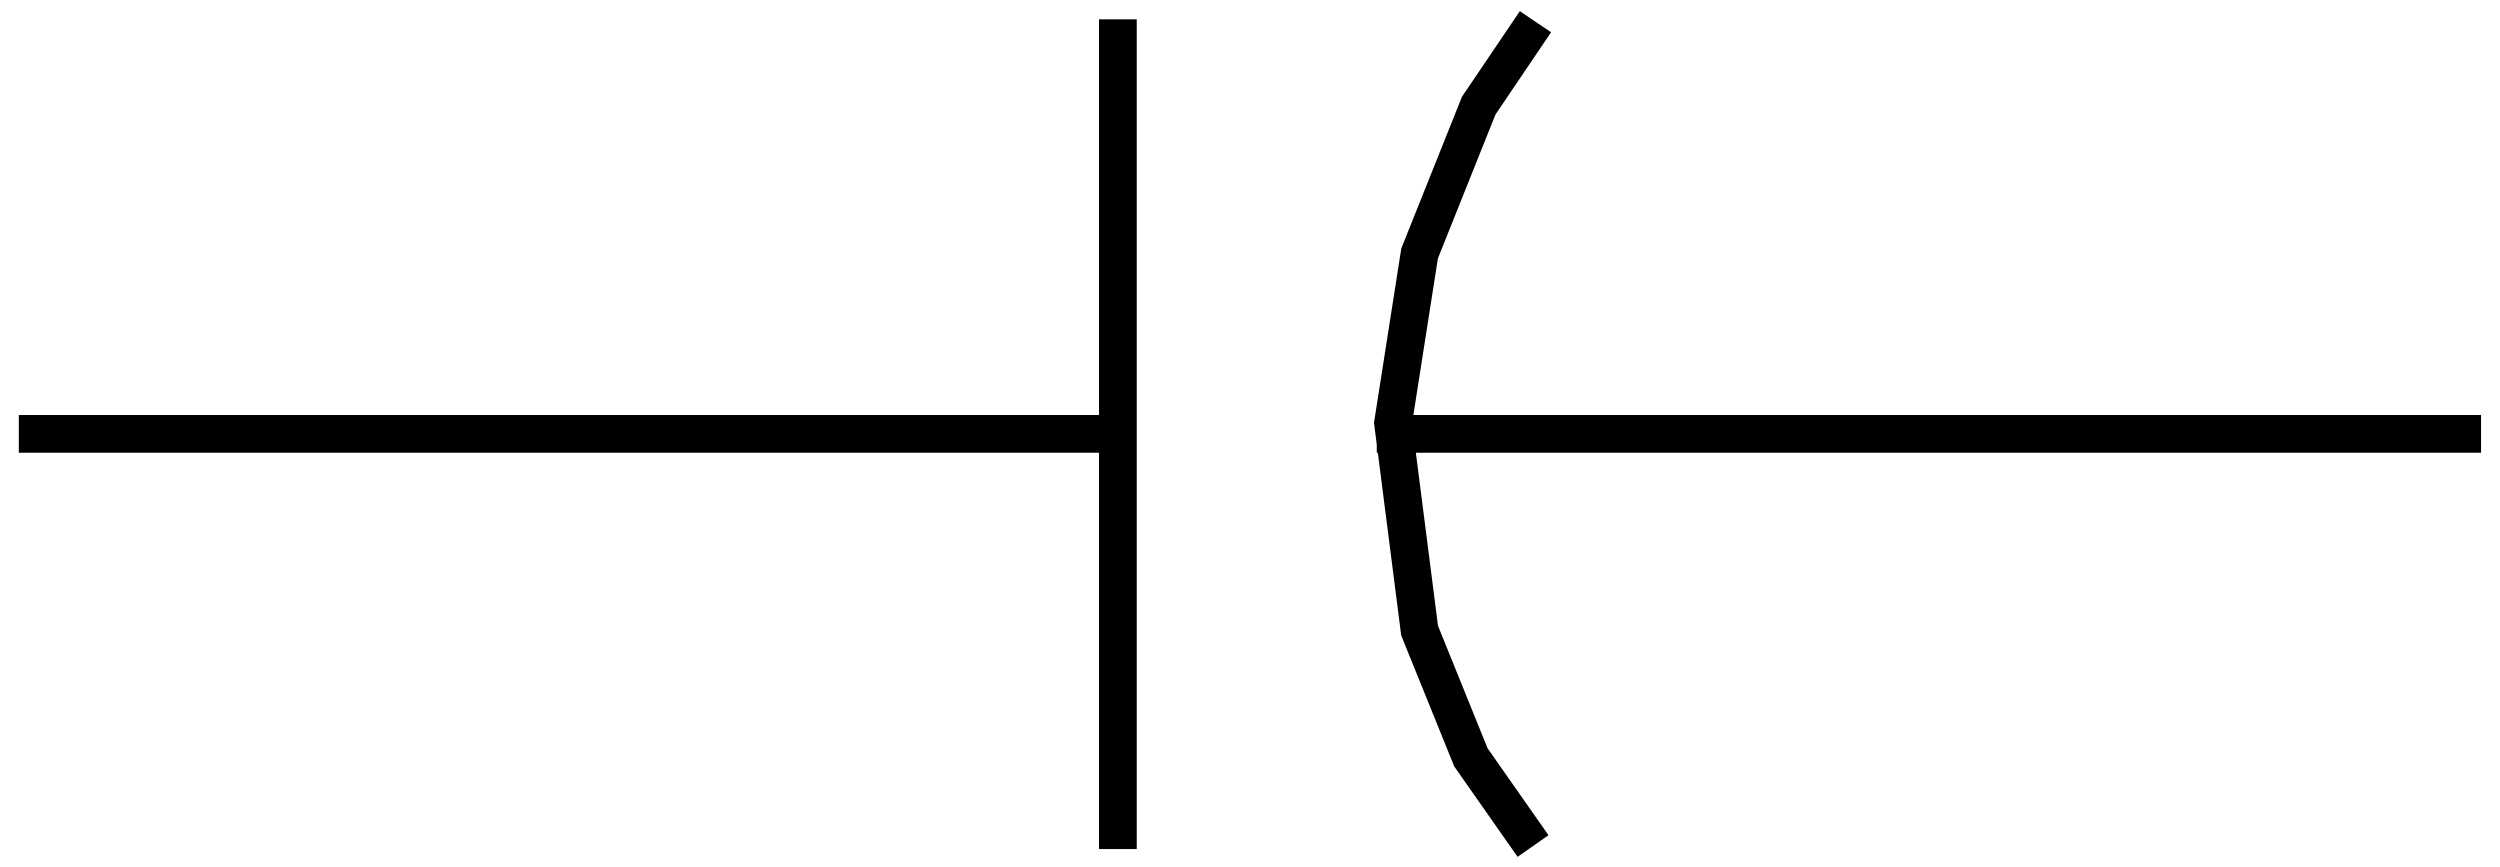 <svg xmlns="http://www.w3.org/2000/svg" viewBox="0 0 41.429 14.375" version="1.0"><g stroke="#000" stroke-width=".625" fill="none"><path d="M.312 7.19h18.303M22.815 7.19h18.3M18.525 14.07V.32M25.405 14.02l-1.03-1.47-.85-2.1-.44-3.44.44-2.81.98-2.45.94-1.39"/></g></svg>